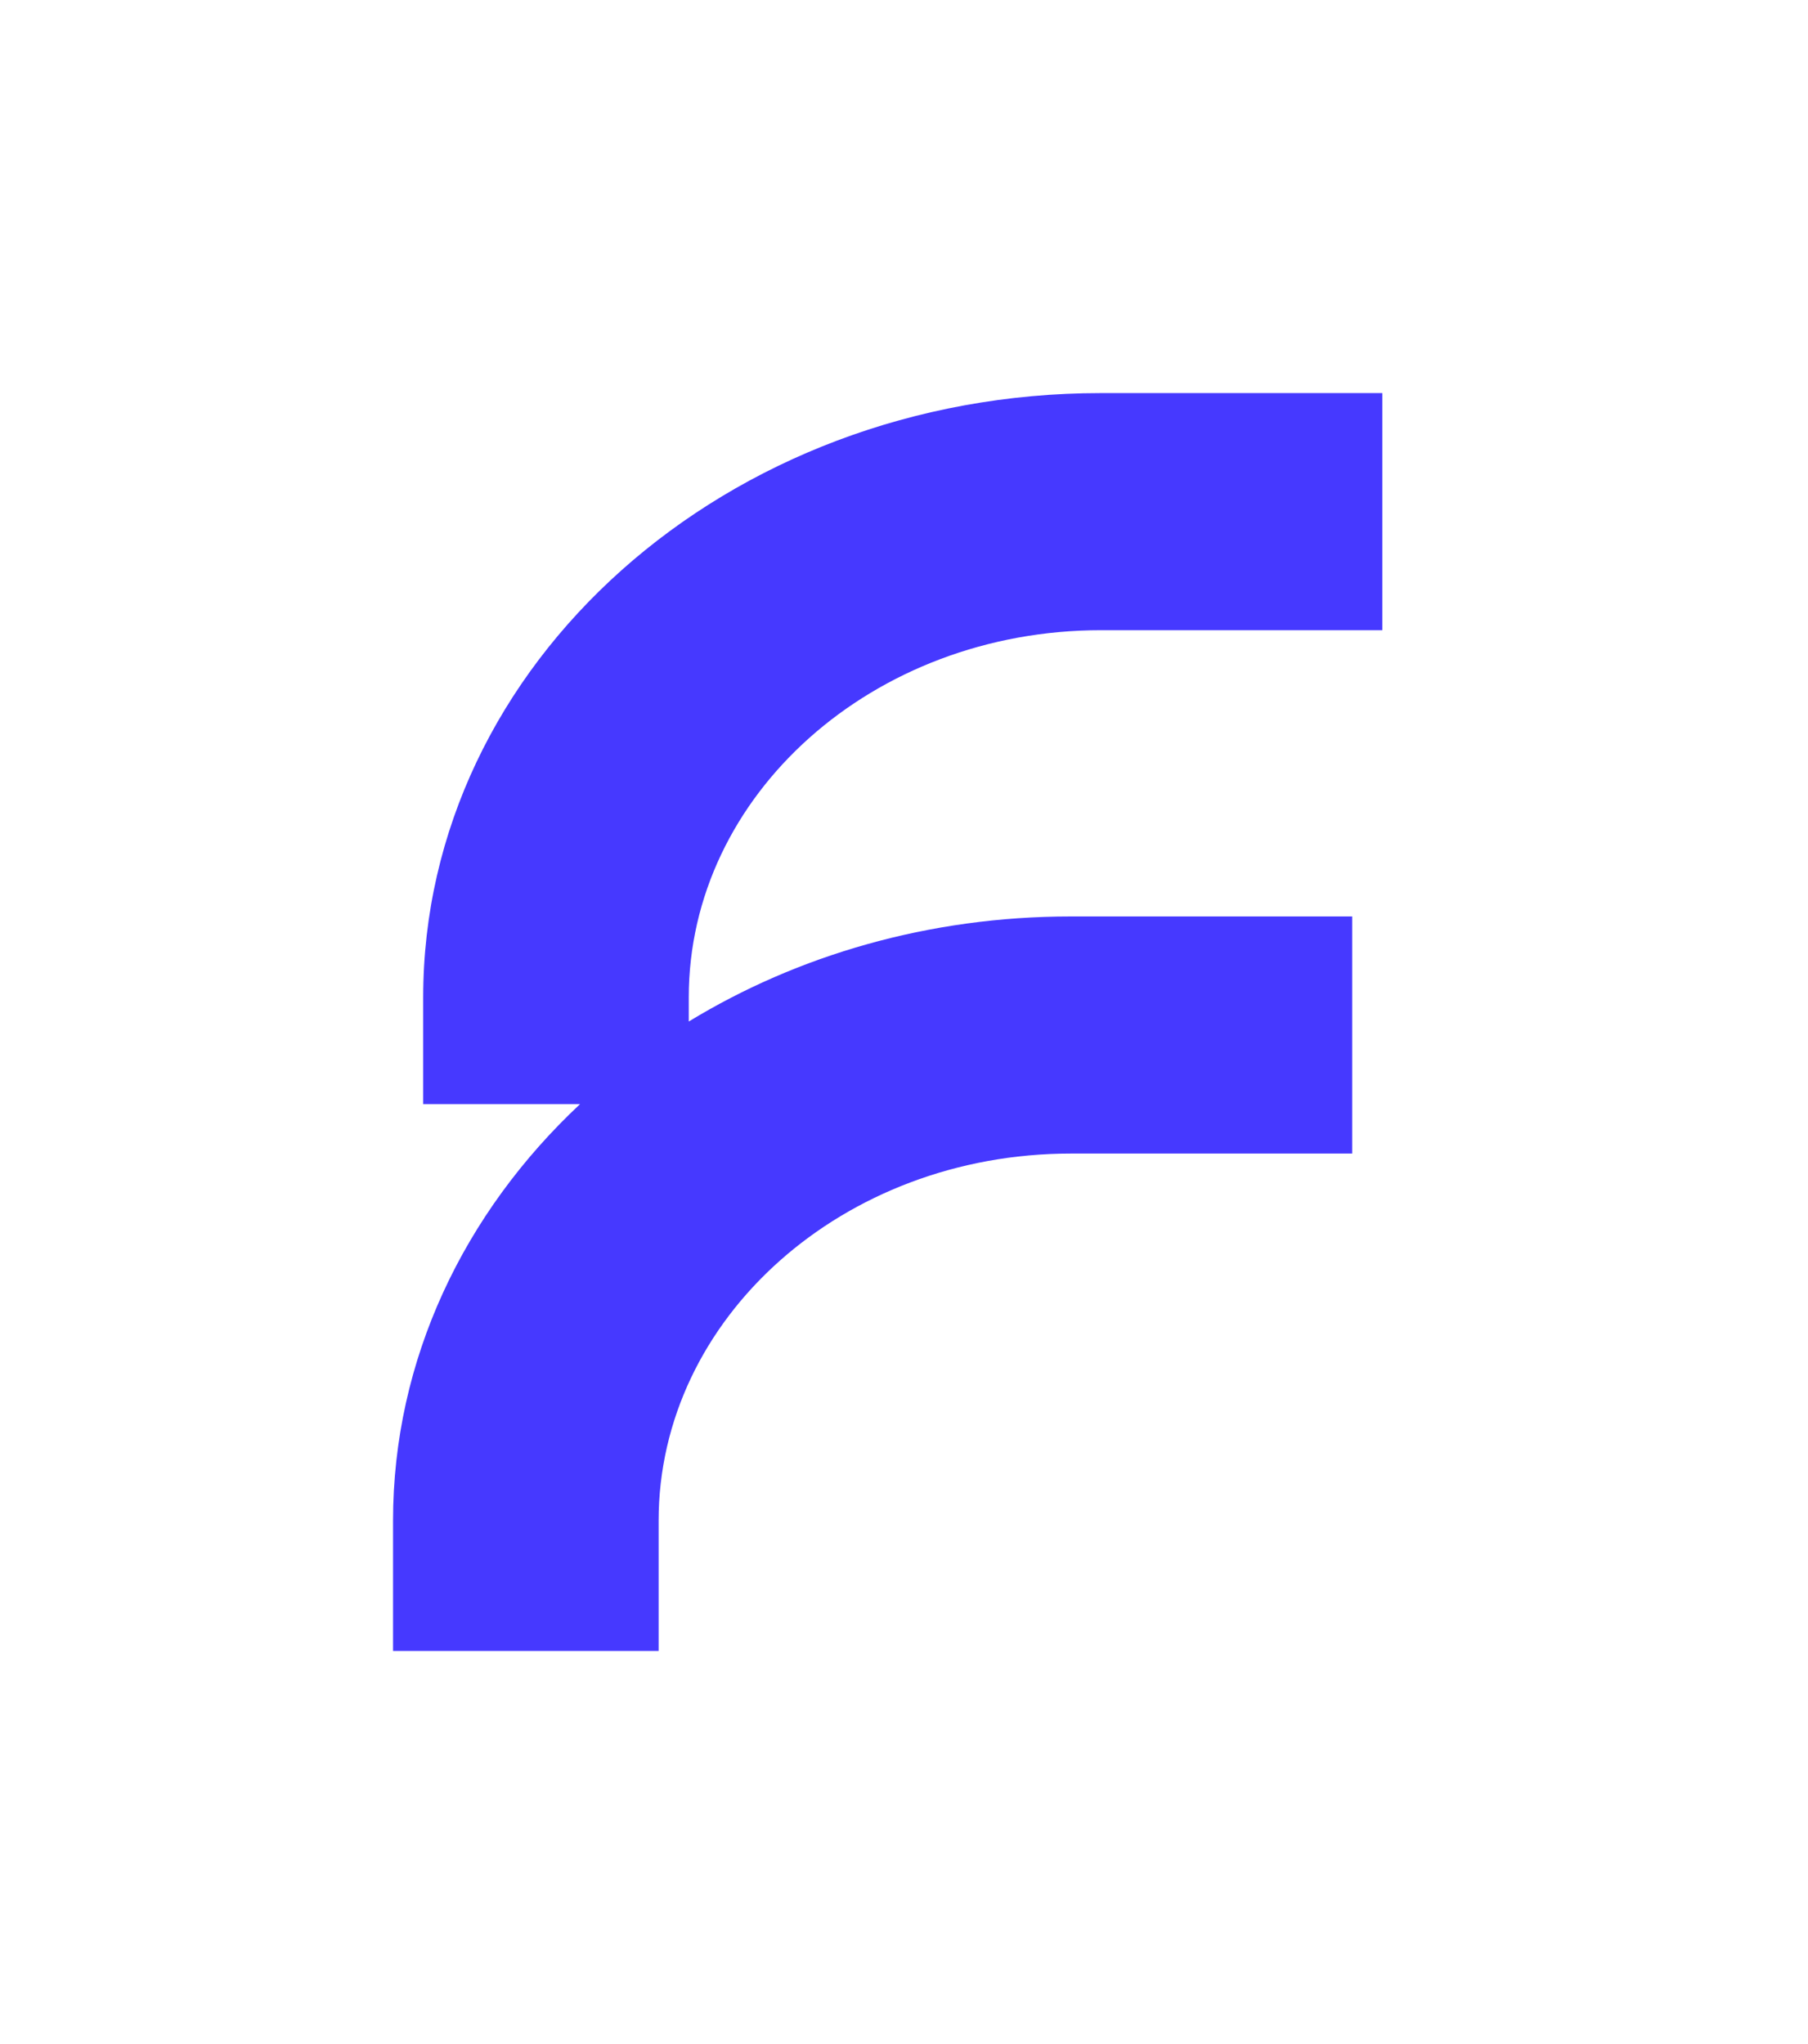 <svg width="46" height="52" viewBox="0 0 46 52" fill="none" xmlns="http://www.w3.org/2000/svg">
<path d="M35.17 10V16.032H28.01C22.215 16.032 17.524 20.218 17.524 25.373V25.987C20.291 24.3 23.639 23.314 27.244 23.314H34.403V29.346H27.244C21.448 29.346 16.758 33.533 16.757 38.687V42H10V38.687C10 34.577 11.812 30.846 14.758 28.088H10.767V25.373C10.767 16.879 18.492 10 28.01 10H35.17Z" fill="#4639FF"/>
</svg>
